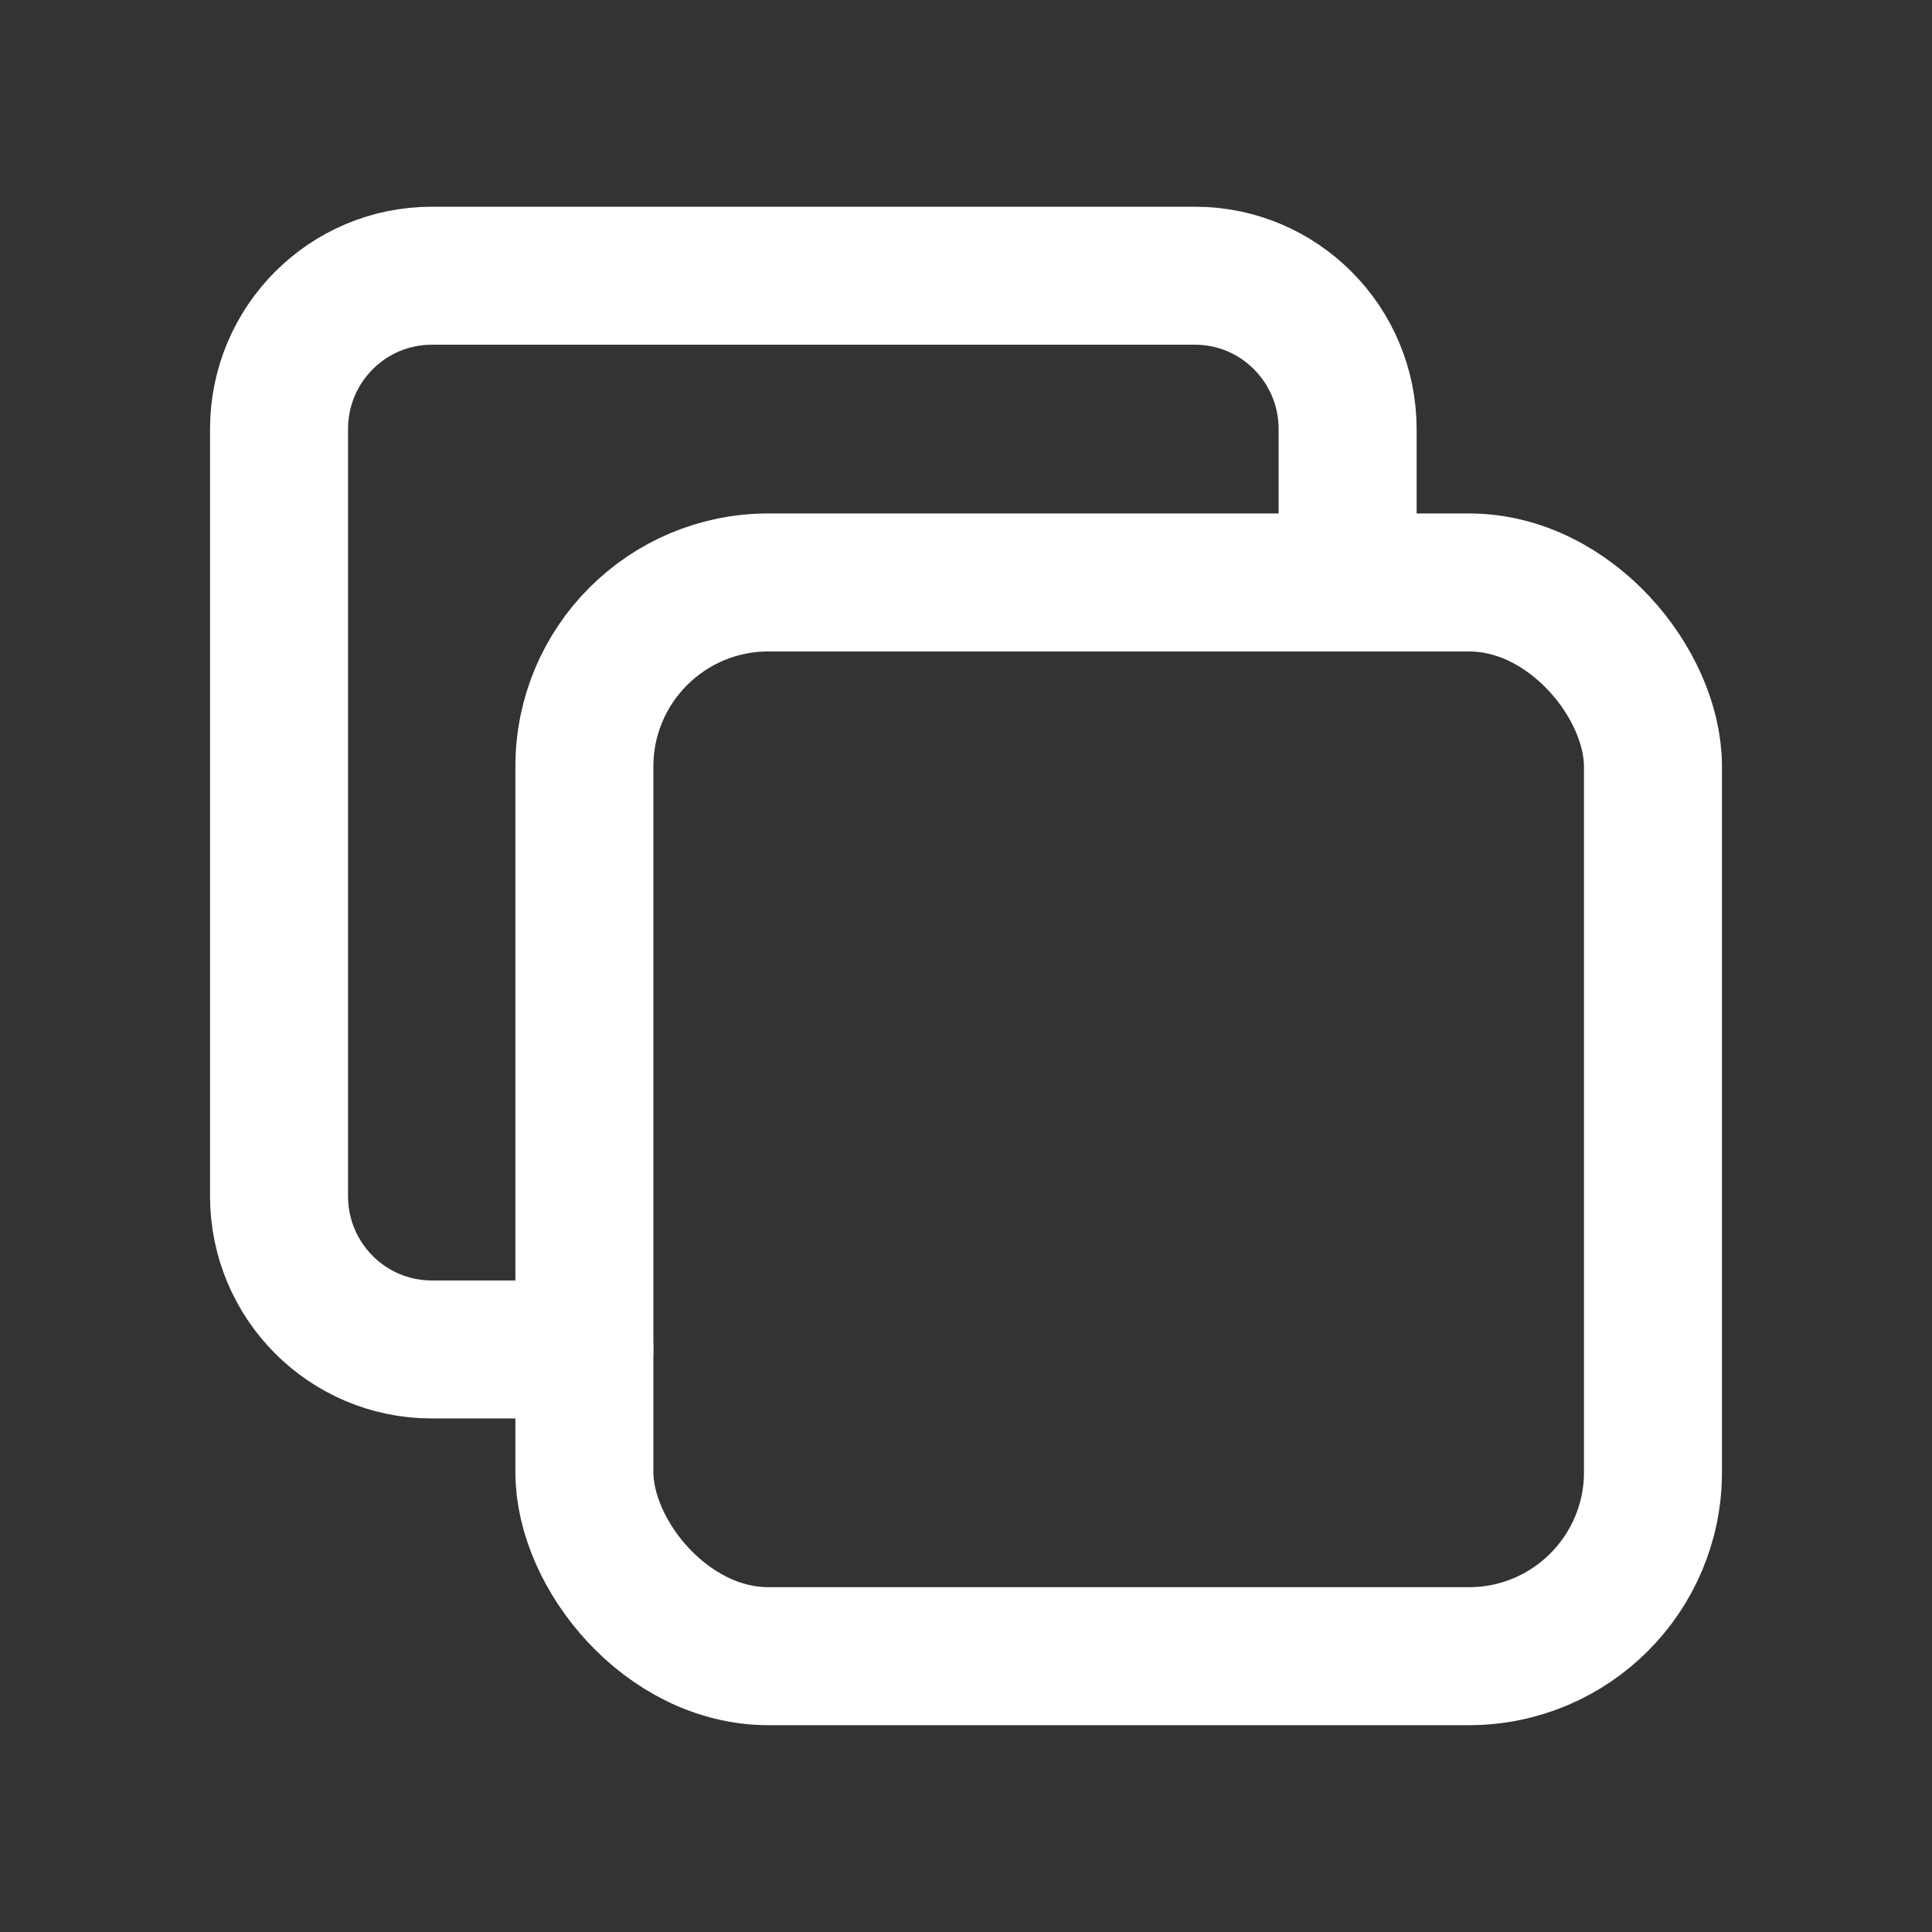 <svg width="21" height="21" viewBox="0 0 21 21" fill="none" xmlns="http://www.w3.org/2000/svg">
<rect x="0" y="0" width="21" height="21" fill="#333333" stroke="none"/>
<rect x="6.352" y="6.331" width="11.615" height="11.671" rx="2" stroke="white" stroke-width="1.5" stroke-linecap="round" stroke-linejoin="round"/>
<path d="M6.352 14.668H4.693C3.776 14.668 3.033 13.922 3.033 13.001V4.664C3.033 3.743 3.776 2.997 4.693 2.997H12.989C13.905 2.997 14.648 3.743 14.648 4.664V6.331" stroke="white" stroke-width="1.5" stroke-linecap="round" stroke-linejoin="round"/>
</svg>
